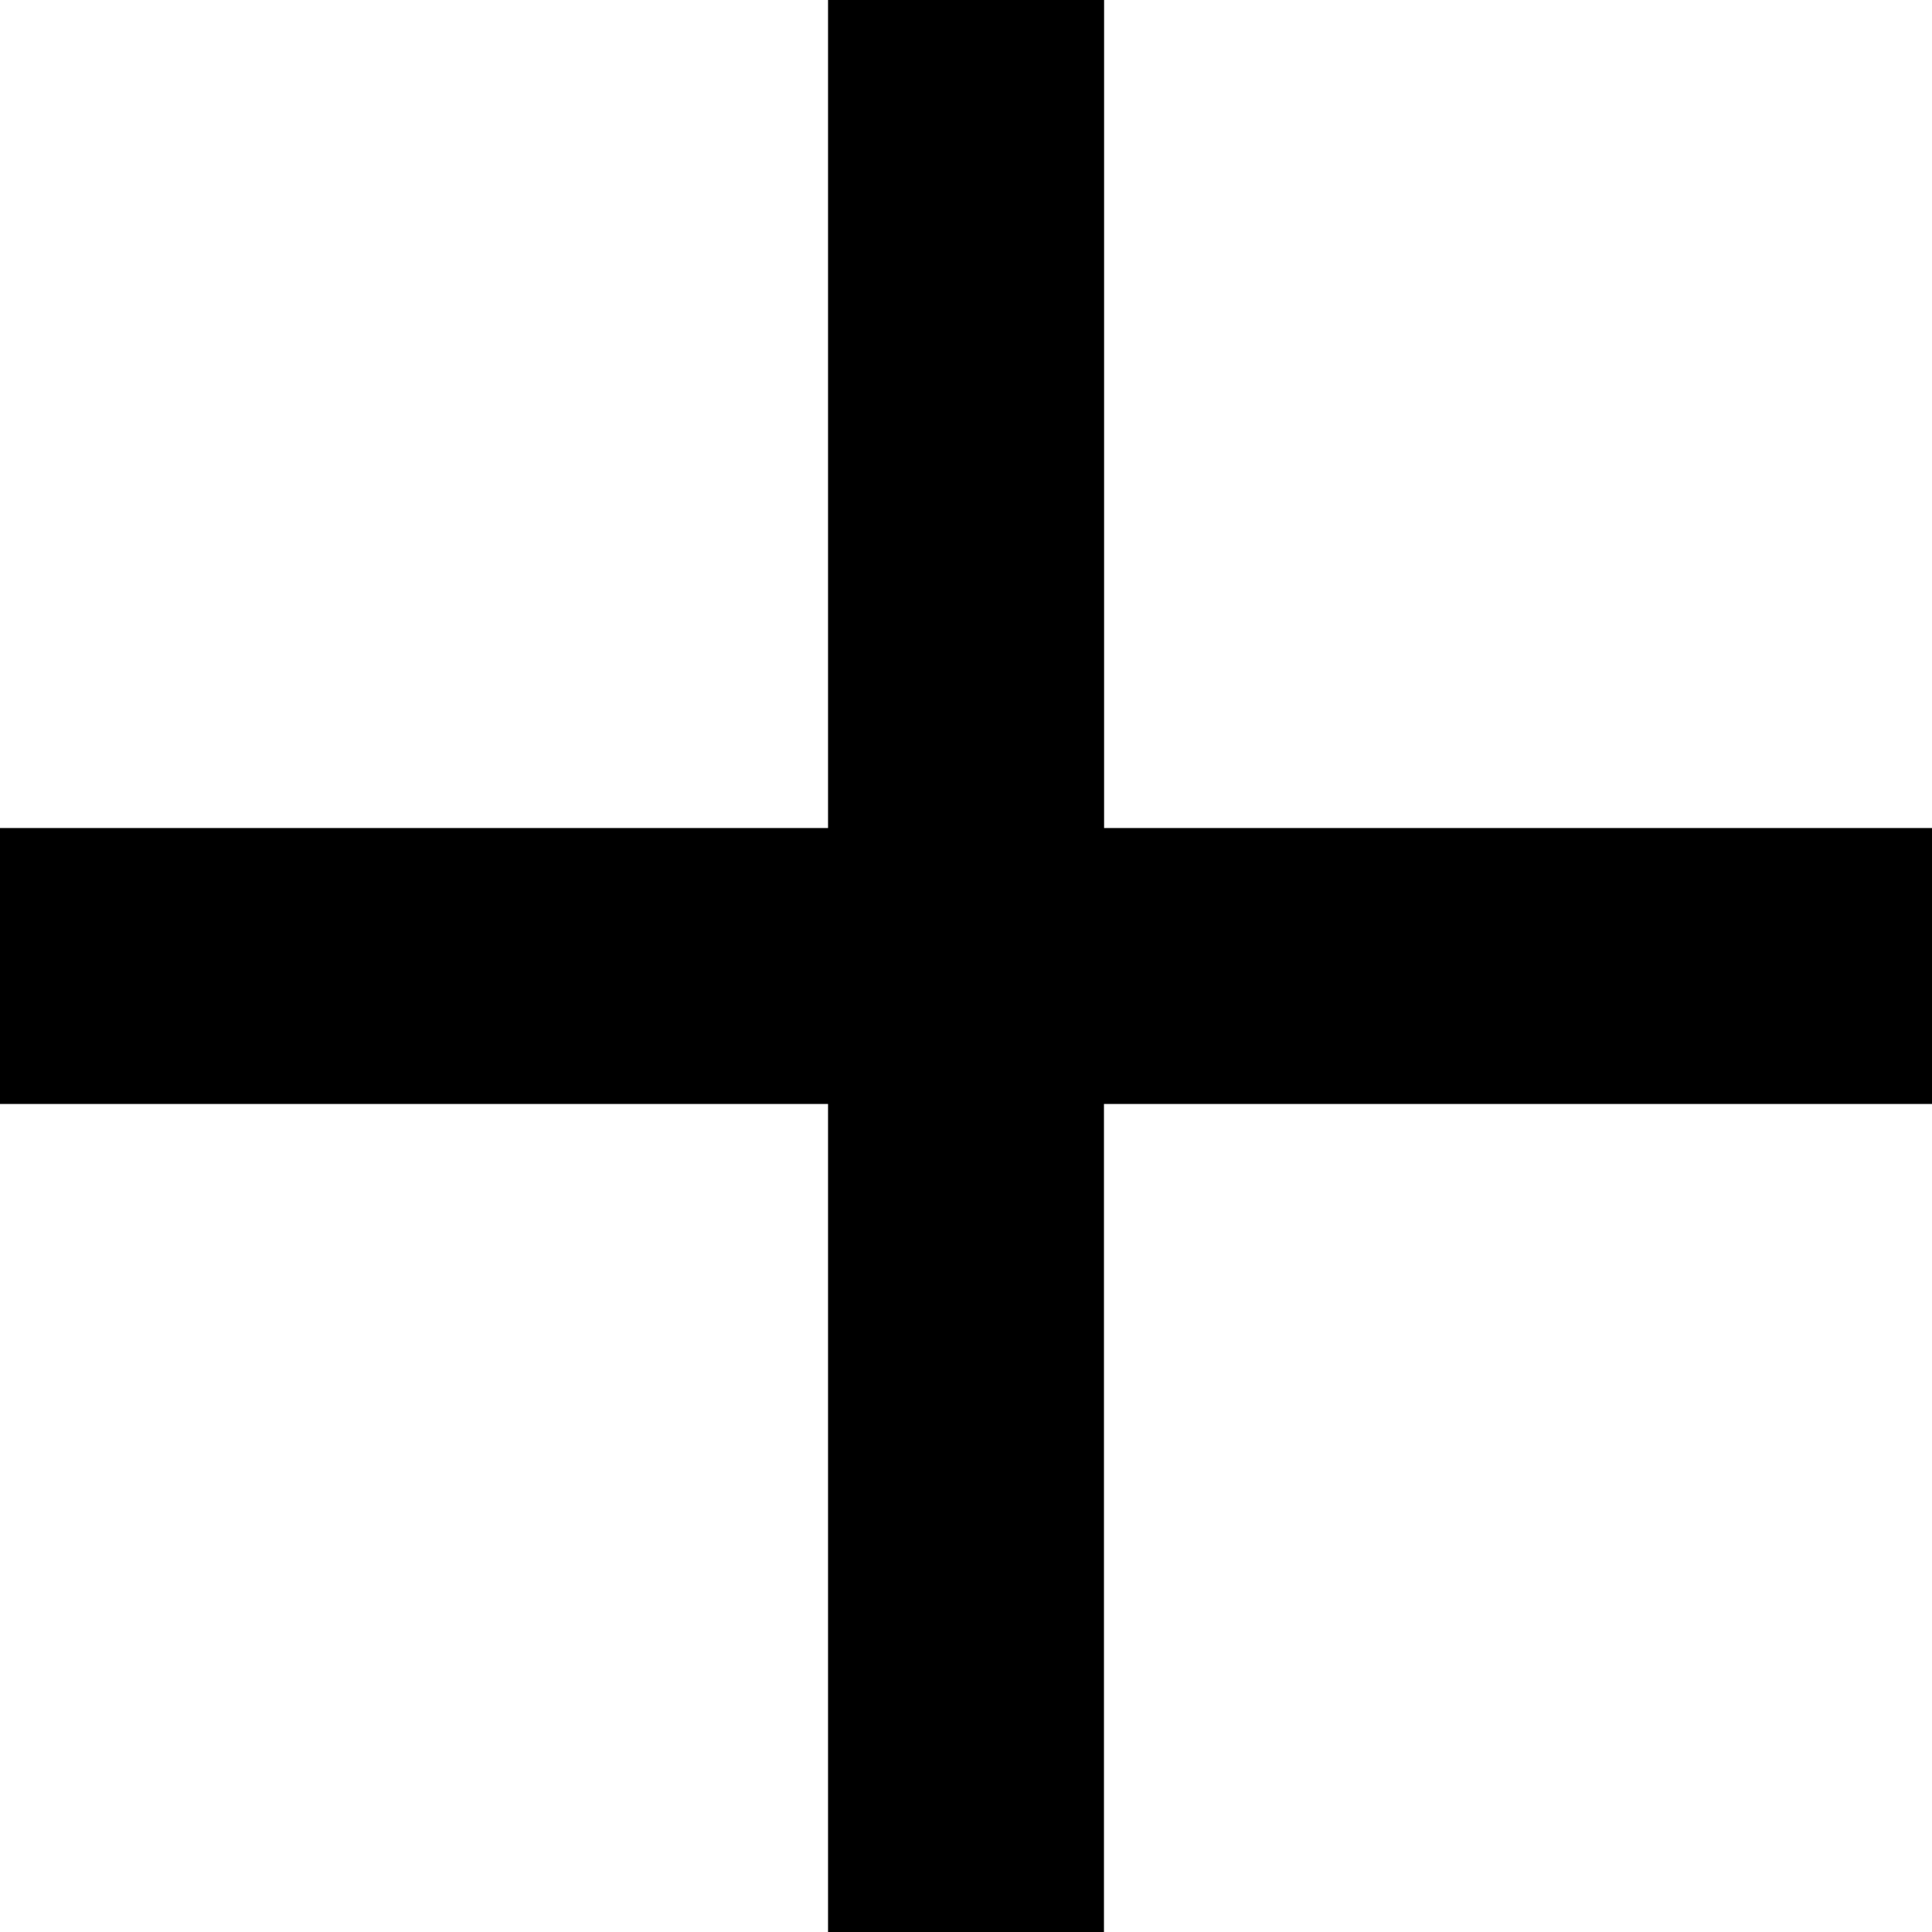 <svg id="add-plus-button" xmlns="http://www.w3.org/2000/svg" width="14.487" height="14.487" viewBox="0 0 14.487 14.487">
  <g id="add">
    <path id="Path_6970" data-name="Path 6970" d="M14.487,8.278H8.278v6.209H6.209V8.278H0V6.209H6.209V0h2.07V6.209h6.209Z"/>
  </g>
</svg>
 